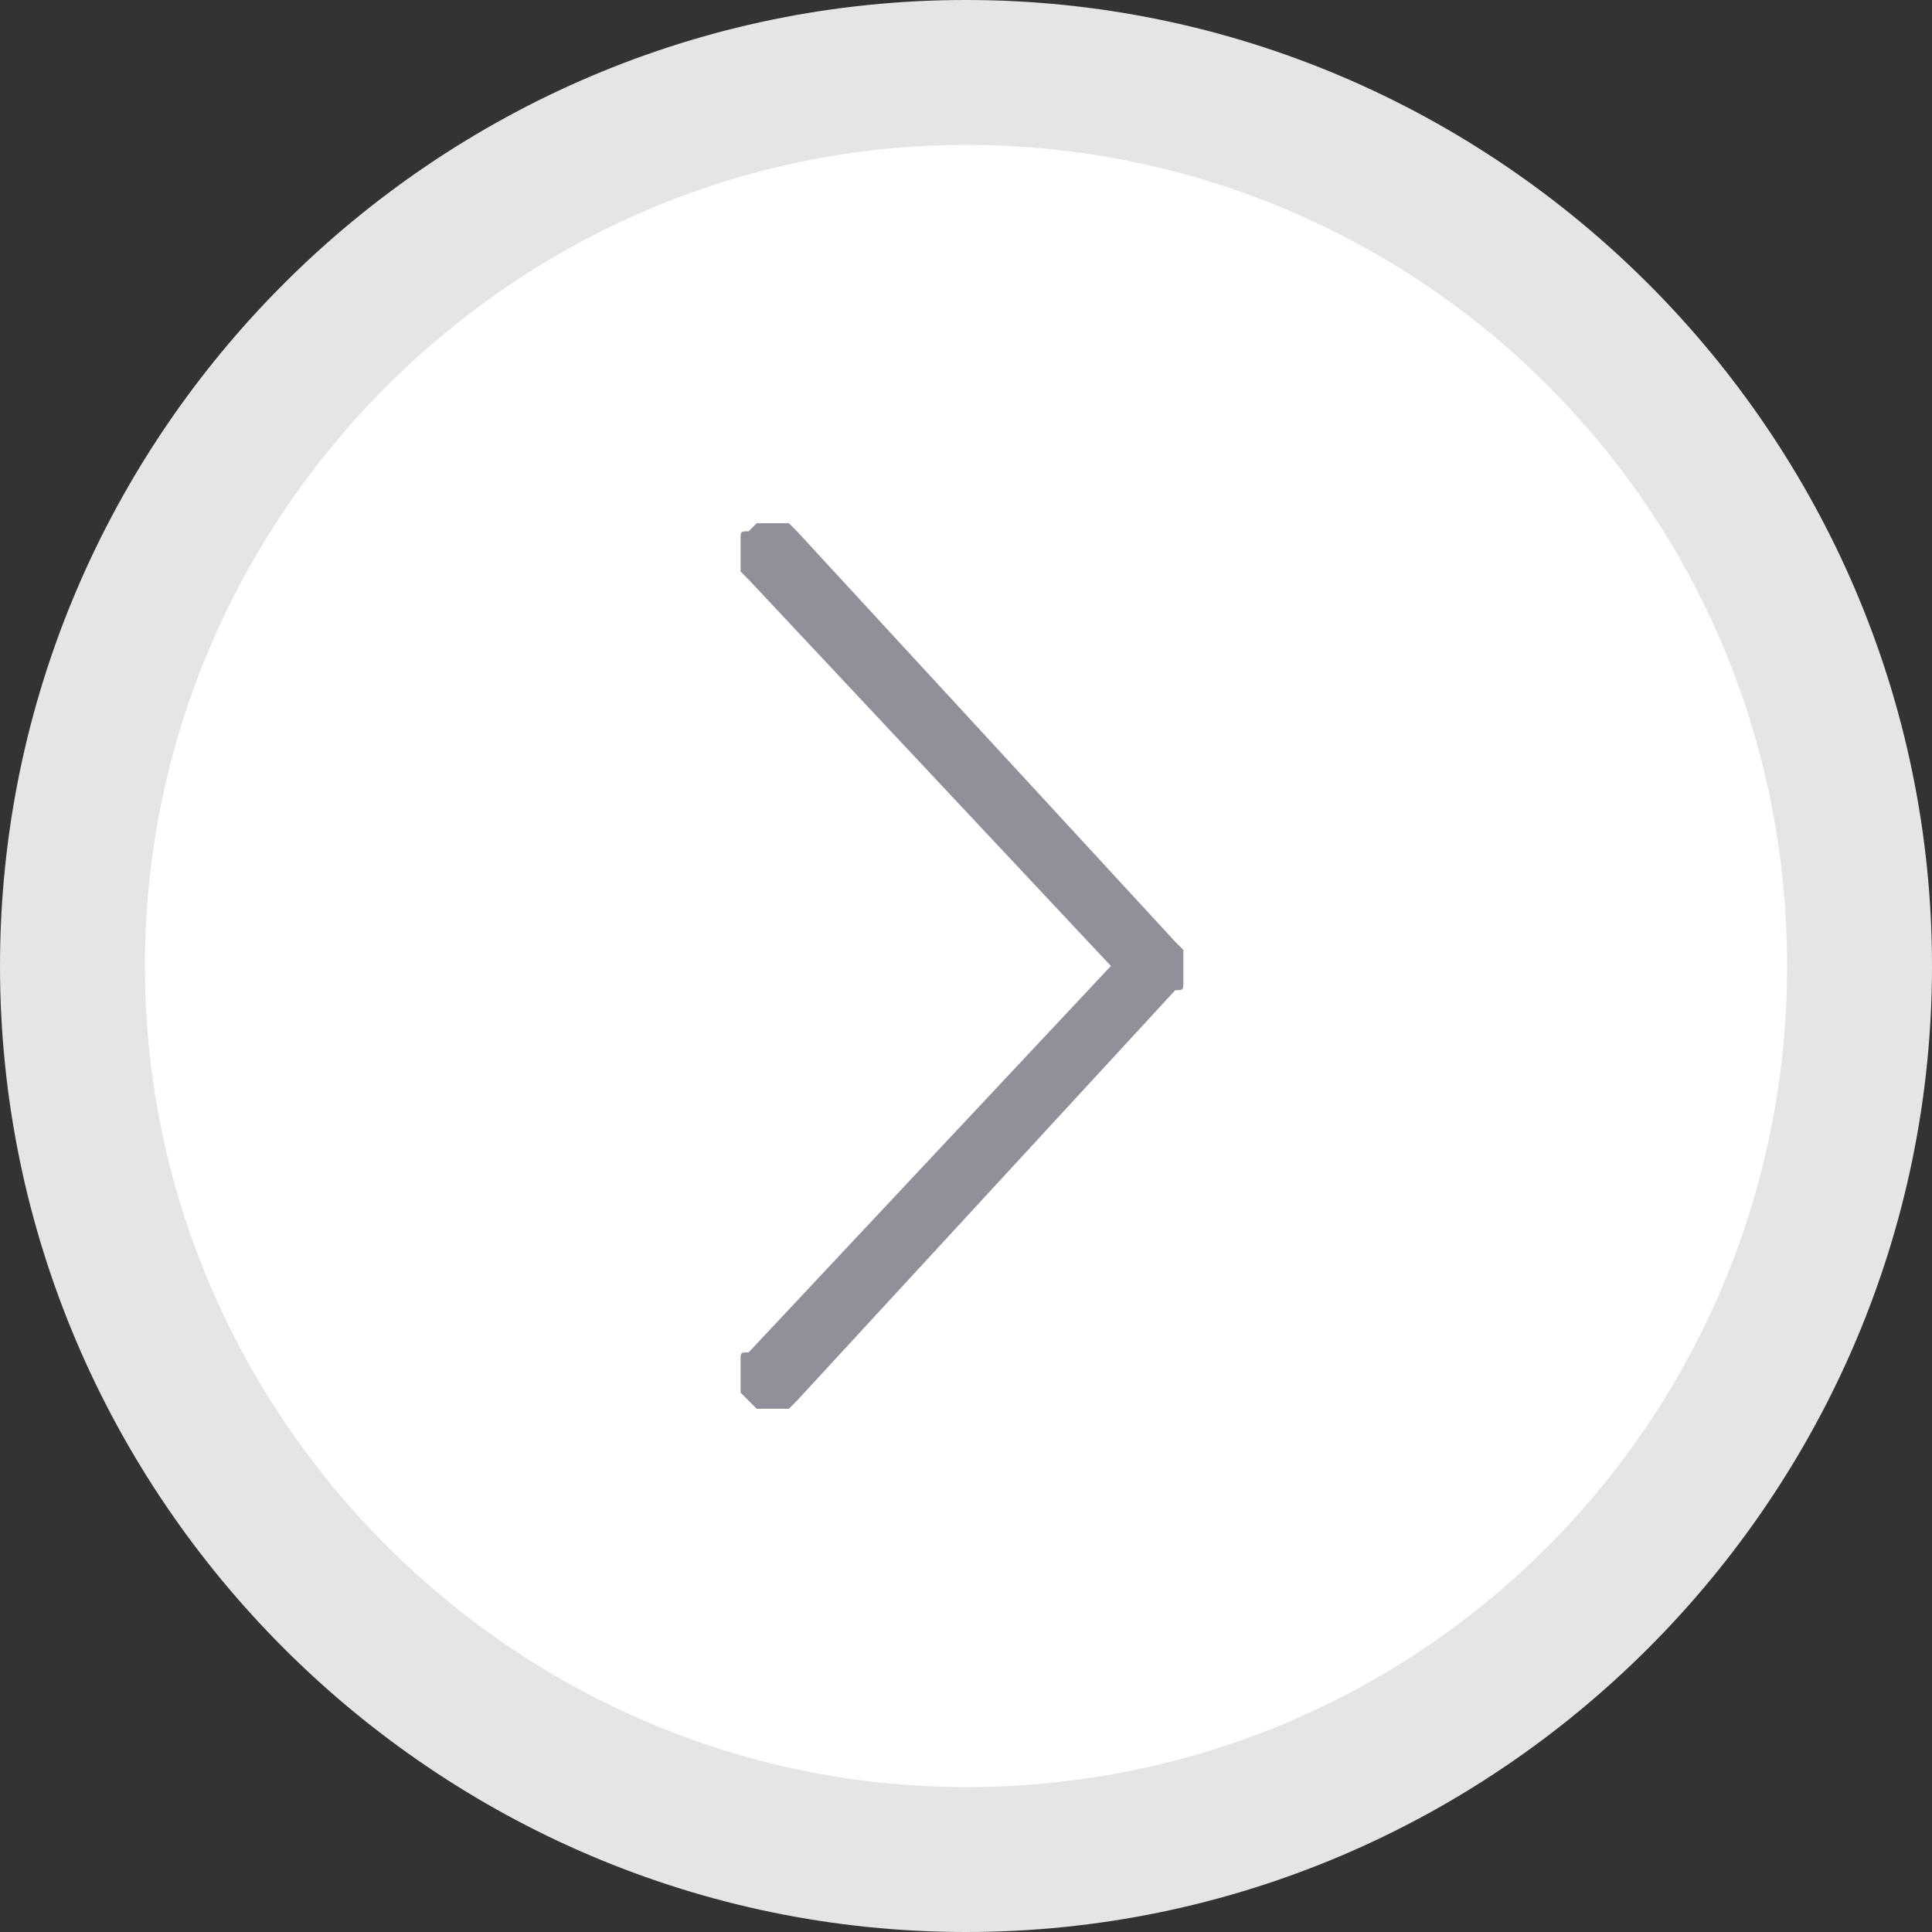 <svg xmlns="http://www.w3.org/2000/svg" viewBox="0 0 24 24"><rect x="0" y="0" width="24" height="24" fill="#333333" stroke="none"/><path d="M23.1 12c0 6.1-5 11.1-11.1 11.1S.9 18.1.9 12 5.9.9 12 .9s11.1 5 11.1 11.1z" fill="#fff"/><path d="M9.3 17.4l-.1-.1v-.4c0-.1 0-.1.1-.1l4.5-4.8-4.5-4.8-.1-.1v-.4c0-.1 0-.1.1-.1l.1-.1h.4l.1.1 4.7 5.1.1.1v.4c0 .1 0 .1-.1.1l-4.7 5.1-.1.1h-.4l-.1-.1z" fill-rule="evenodd" clip-rule="evenodd" fill="#91909a"/><path d="M12 1.8c5.6 0 10.2 4.5 10.2 10.2H24c0-6.6-5.4-12-12-12v1.8zM1.8 12C1.8 6.4 6.4 1.8 12 1.8V0C5.4 0 0 5.4 0 12h1.8zM12 22.2C6.4 22.2 1.8 17.6 1.8 12H0c0 6.6 5.4 12 12 12v-1.8zm0 1.8c6.6 0 12-5.4 12-12h-1.8c0 5.6-4.5 10.2-10.2 10.2V24z" fill="#e5e5e5"/></svg>